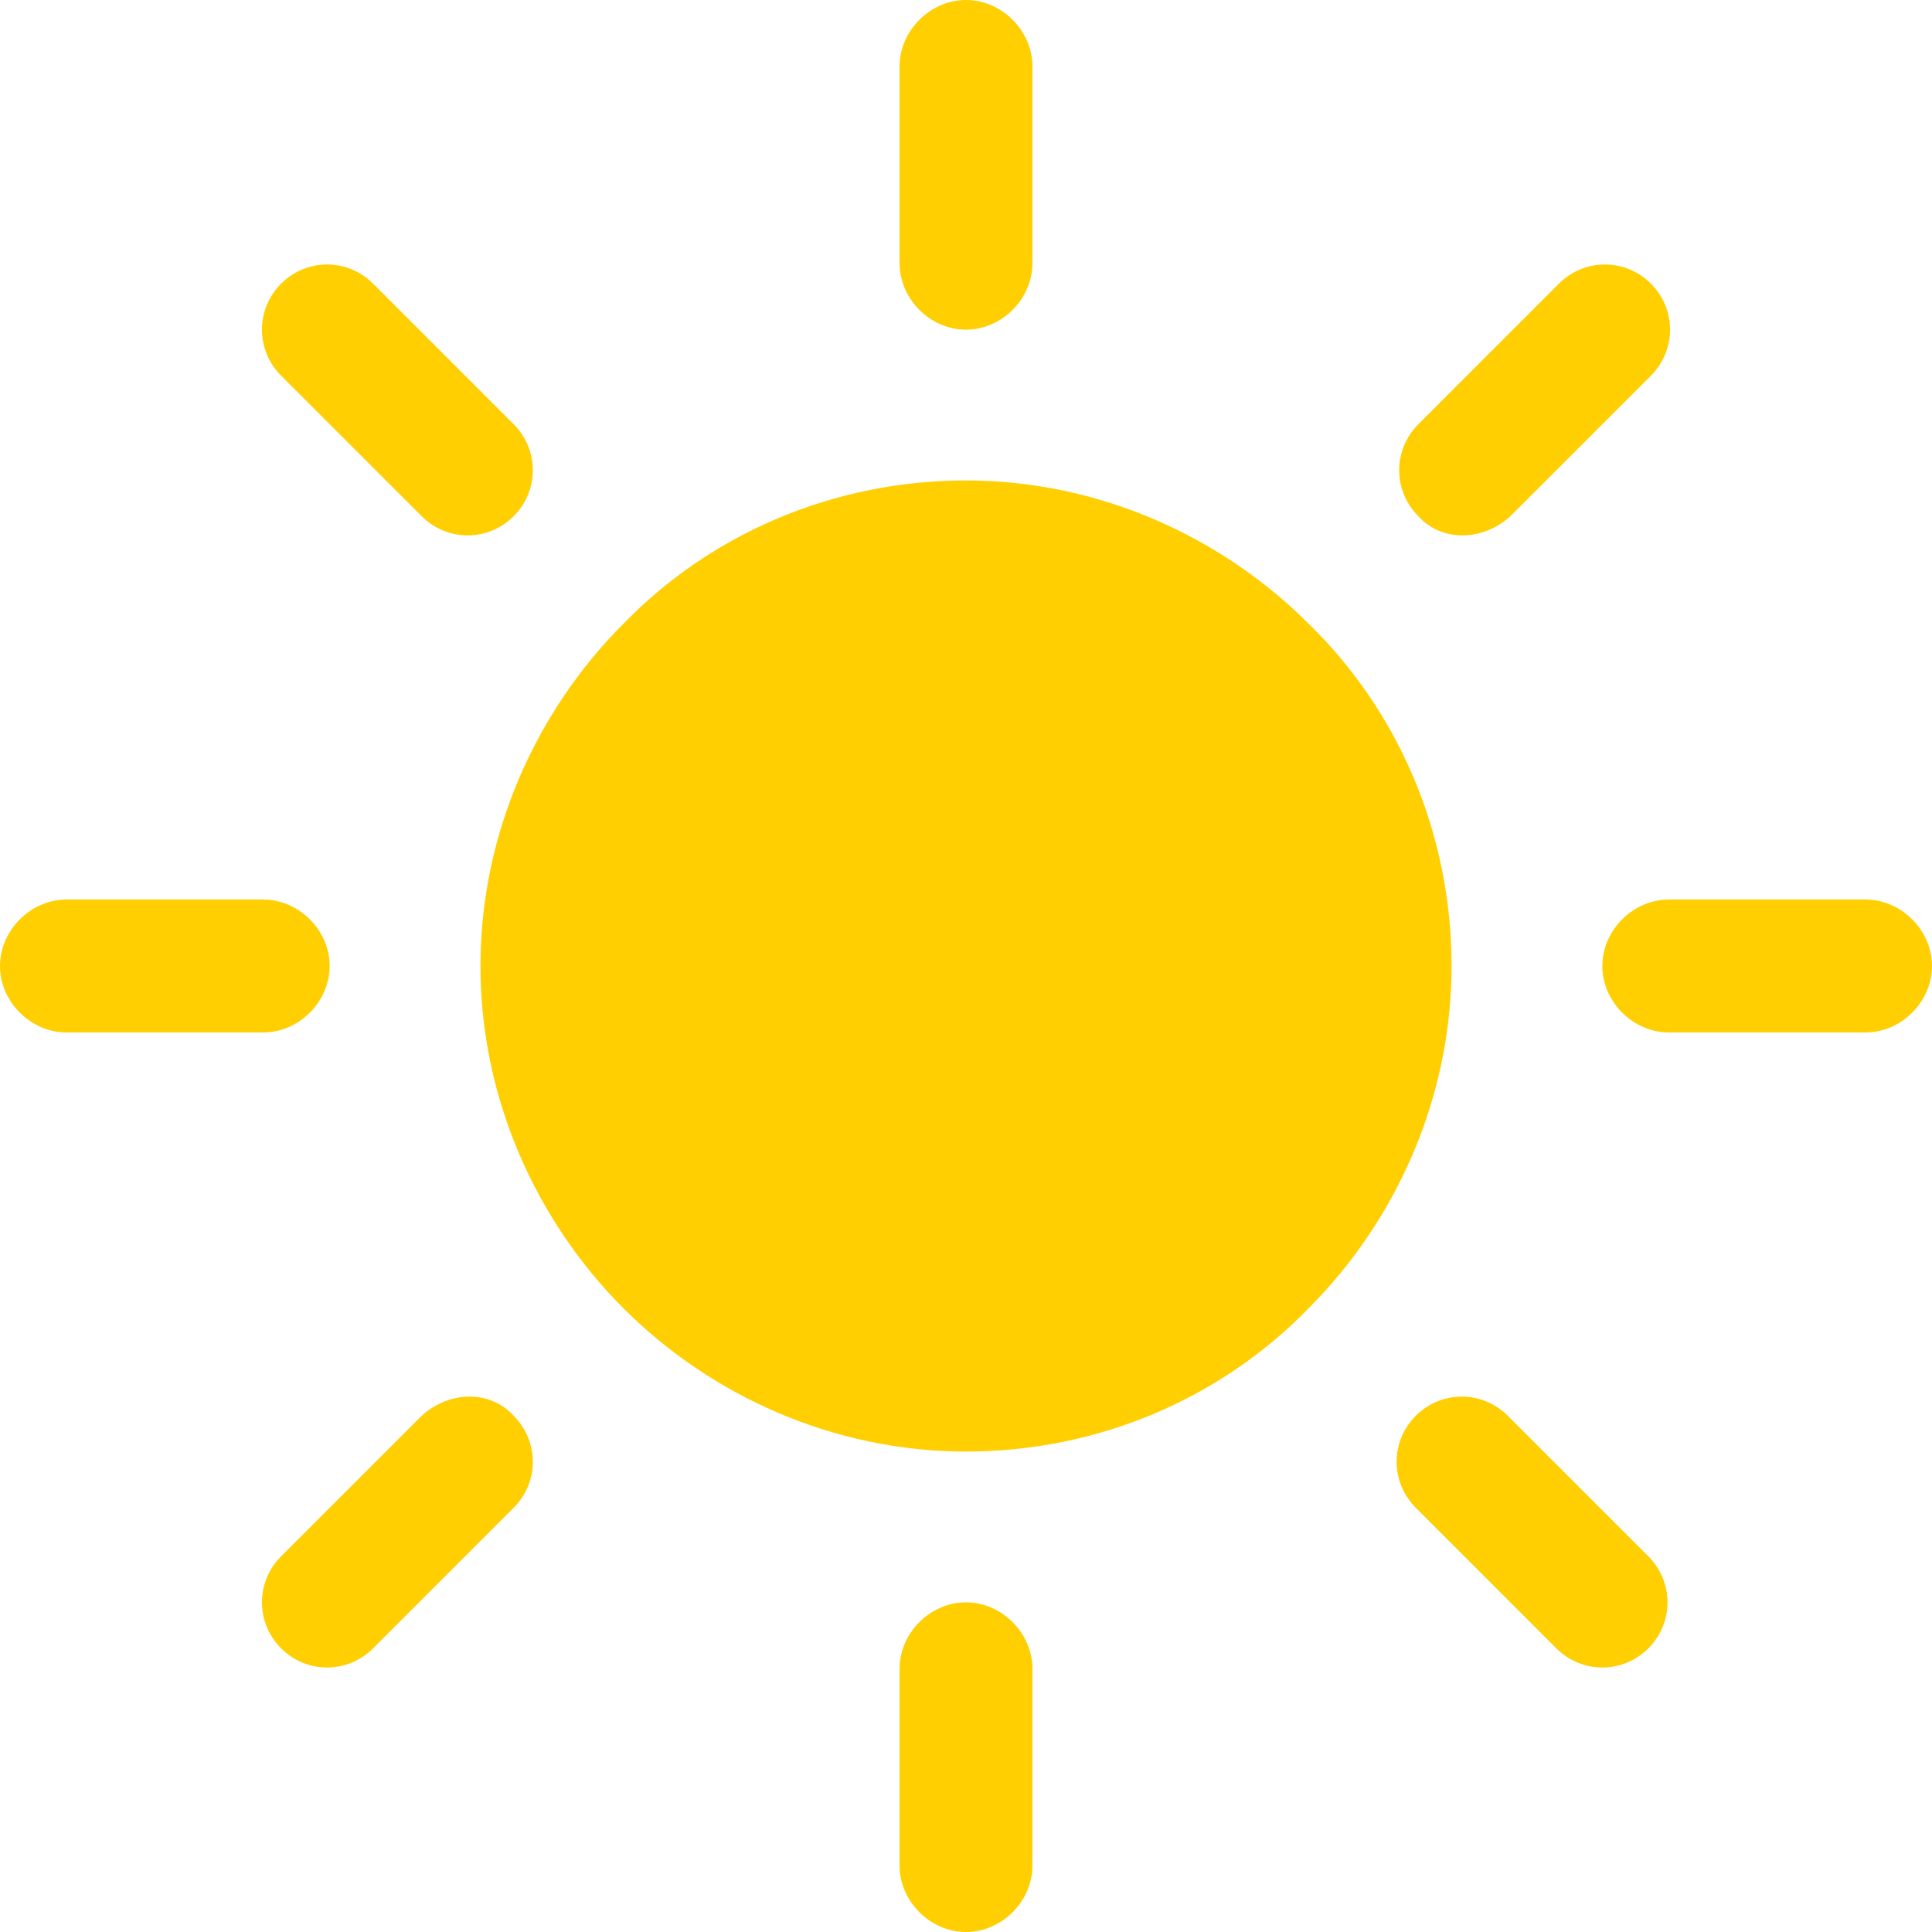 <svg xmlns="http://www.w3.org/2000/svg" width="62" height="62" viewBox="0 0 62 62" fill="none"><path d="M41.989 20.011C39.201 17.222 35.265 15.418 31 15.418C26.735 15.418 22.799 17.14 20.011 20.011C17.222 22.799 15.418 26.735 15.418 31C15.418 35.265 17.222 39.201 20.011 41.989C22.799 44.778 26.735 46.582 31 46.582C35.265 46.582 39.201 44.86 41.989 41.989C44.778 39.201 46.582 35.265 46.582 31C46.582 26.735 44.86 22.799 41.989 20.011Z" fill="#FFCF02"></path><path d="M31 10.579C32.148 10.579 33.132 9.595 33.132 8.447V2.132C33.132 0.984 32.148 0 31 0C29.852 0 28.868 0.984 28.868 2.132V8.447C28.868 9.595 29.852 10.579 31 10.579Z" fill="#FFCF02"></path><path d="M48.468 16.566L52.979 12.056C53.799 11.235 53.799 9.923 52.979 9.103C52.159 8.283 50.847 8.283 50.026 9.103L45.516 13.614C44.696 14.434 44.696 15.746 45.516 16.566C46.254 17.386 47.566 17.386 48.468 16.566Z" fill="#FFCF02"></path><path d="M59.868 28.868H53.553C52.405 28.868 51.421 29.852 51.421 31C51.421 32.148 52.405 33.132 53.553 33.132H59.868C61.016 33.132 62 32.148 62 31C62 29.852 61.016 28.868 59.868 28.868Z" fill="#FFCF02"></path><path d="M48.386 45.434C47.566 44.614 46.254 44.614 45.434 45.434C44.614 46.254 44.614 47.566 45.434 48.386L49.944 52.897C50.765 53.717 52.077 53.717 52.897 52.897C53.717 52.077 53.717 50.765 52.897 49.944L48.386 45.434Z" fill="#FFCF02"></path><path d="M31 51.421C29.852 51.421 28.868 52.405 28.868 53.553V59.868C28.868 61.016 29.852 62 31 62C32.148 62 33.132 61.016 33.132 59.868V53.553C33.132 52.405 32.148 51.421 31 51.421Z" fill="#FFCF02"></path><path d="M13.532 45.434L9.021 49.944C8.201 50.765 8.201 52.077 9.021 52.897C9.841 53.717 11.153 53.717 11.973 52.897L16.484 48.386C17.304 47.566 17.304 46.254 16.484 45.434C15.746 44.614 14.434 44.614 13.532 45.434Z" fill="#FFCF02"></path><path d="M10.579 31C10.579 29.852 9.595 28.868 8.447 28.868H2.132C0.984 28.868 0 29.852 0 31C0 32.148 0.984 33.132 2.132 33.132H8.447C9.595 33.132 10.579 32.148 10.579 31Z" fill="#FFCF02"></path><path d="M13.532 16.566C14.352 17.386 15.664 17.386 16.484 16.566C17.304 15.746 17.304 14.434 16.484 13.614L11.973 9.103C11.153 8.283 9.841 8.283 9.021 9.103C8.201 9.923 8.201 11.235 9.021 12.056L13.532 16.566Z" fill="#FFCF02"></path></svg>